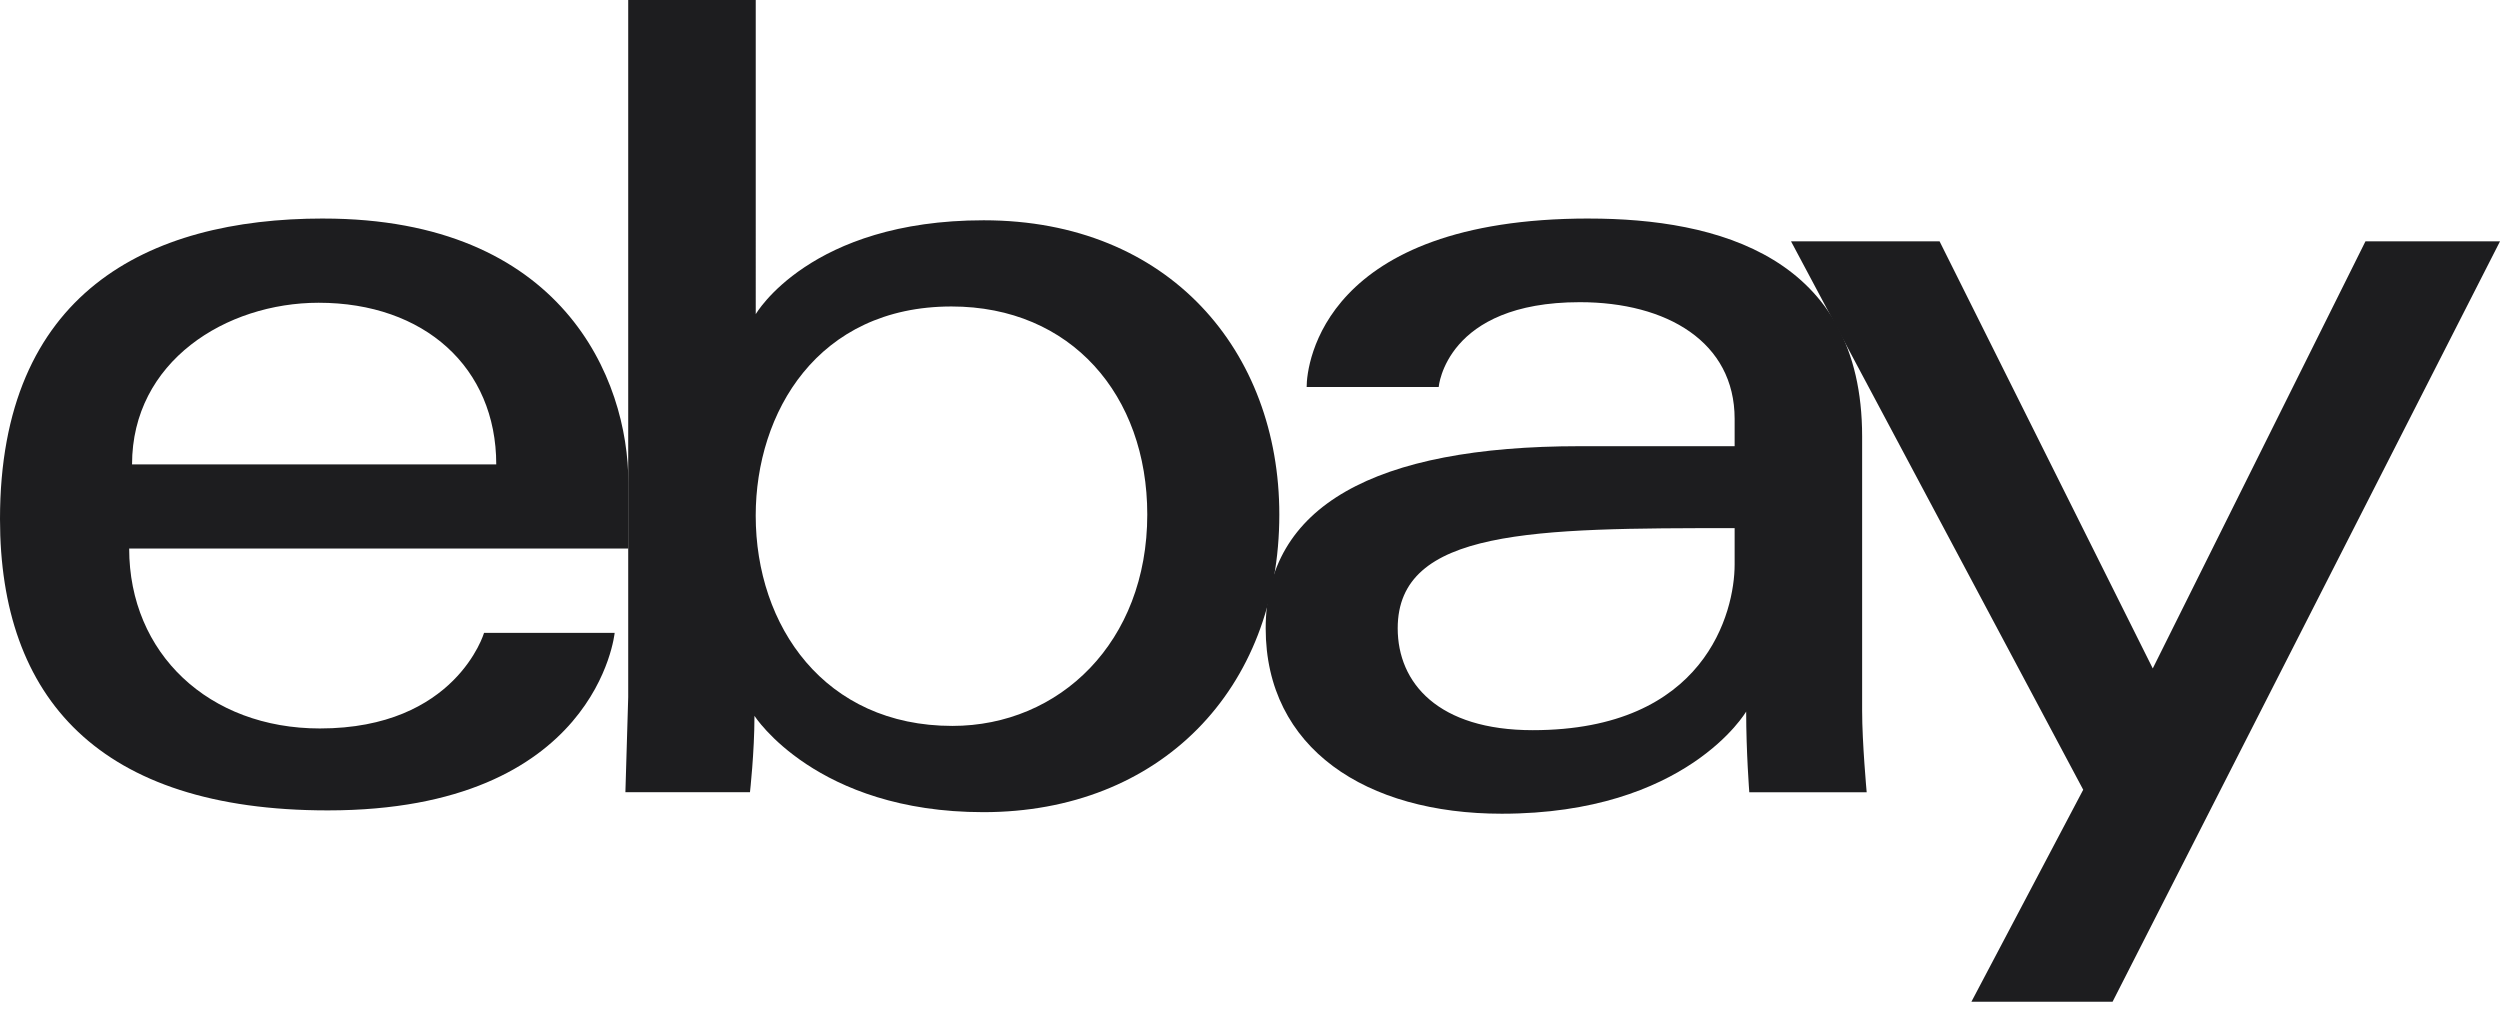 <svg xmlns="http://www.w3.org/2000/svg" width="88" height="36" fill="#1d1d1f" xmlns:v="https://vecta.io/nano"><path d="M11.379 7.692C5.172 7.692 0 10.325 0 18.269c0 6.294 3.478 10.257 11.539 10.257 9.489 0 10.097-6.25 10.097-6.25h-4.597s-.986 3.366-5.779 3.366c-3.905 0-6.713-2.638-6.713-6.334h17.571v-2.32c0-3.657-2.322-9.295-10.738-9.295h0zm-.161 2.965c3.717 0 6.25 2.277 6.25 5.689H4.648c0-3.623 3.307-5.689 6.571-5.689h0z"/><path d="M22.113 0v24.538l-.099 3.348h4.385s.158-1.404.158-2.688c0 0 2.166 3.39 8.058 3.39 6.203 0 10.417-4.307 10.417-10.477 0-5.74-3.87-10.357-10.407-10.357-6.121 0-8.023 3.305-8.023 3.305V0h-4.488zm11.379 10.788c4.213 0 6.892 3.127 6.892 7.322 0 4.499-3.094 7.442-6.861 7.442-4.496 0-6.922-3.511-6.922-7.402 0-3.626 2.176-7.362 6.891-7.362h0z"/><path d="M55.93 7.692c-9.338 0-9.936 5.113-9.936 5.93h4.648s.244-2.985 4.968-2.985c3.07 0 5.449 1.405 5.449 4.107v.962h-5.449c-7.234 0-11.058 2.116-11.058 6.411 0 4.226 3.533 6.526 8.309 6.526 6.508 0 8.604-3.596 8.604-3.596 0 1.43.11 2.84.11 2.84h4.132s-.16-1.747-.16-2.865v-9.661c0-6.335-5.11-7.668-9.616-7.668zm5.129 10.898v1.282c0 1.672-1.032 5.83-7.107 5.83-3.327 0-4.753-1.66-4.753-3.586 0-3.503 4.803-3.526 11.86-3.526z"/><path d="M63.044 8.495h5.229l7.504 15.034 7.487-15.034H88L74.363 35.26h-4.969l3.935-7.461L63.044 8.495h0z"/></svg>